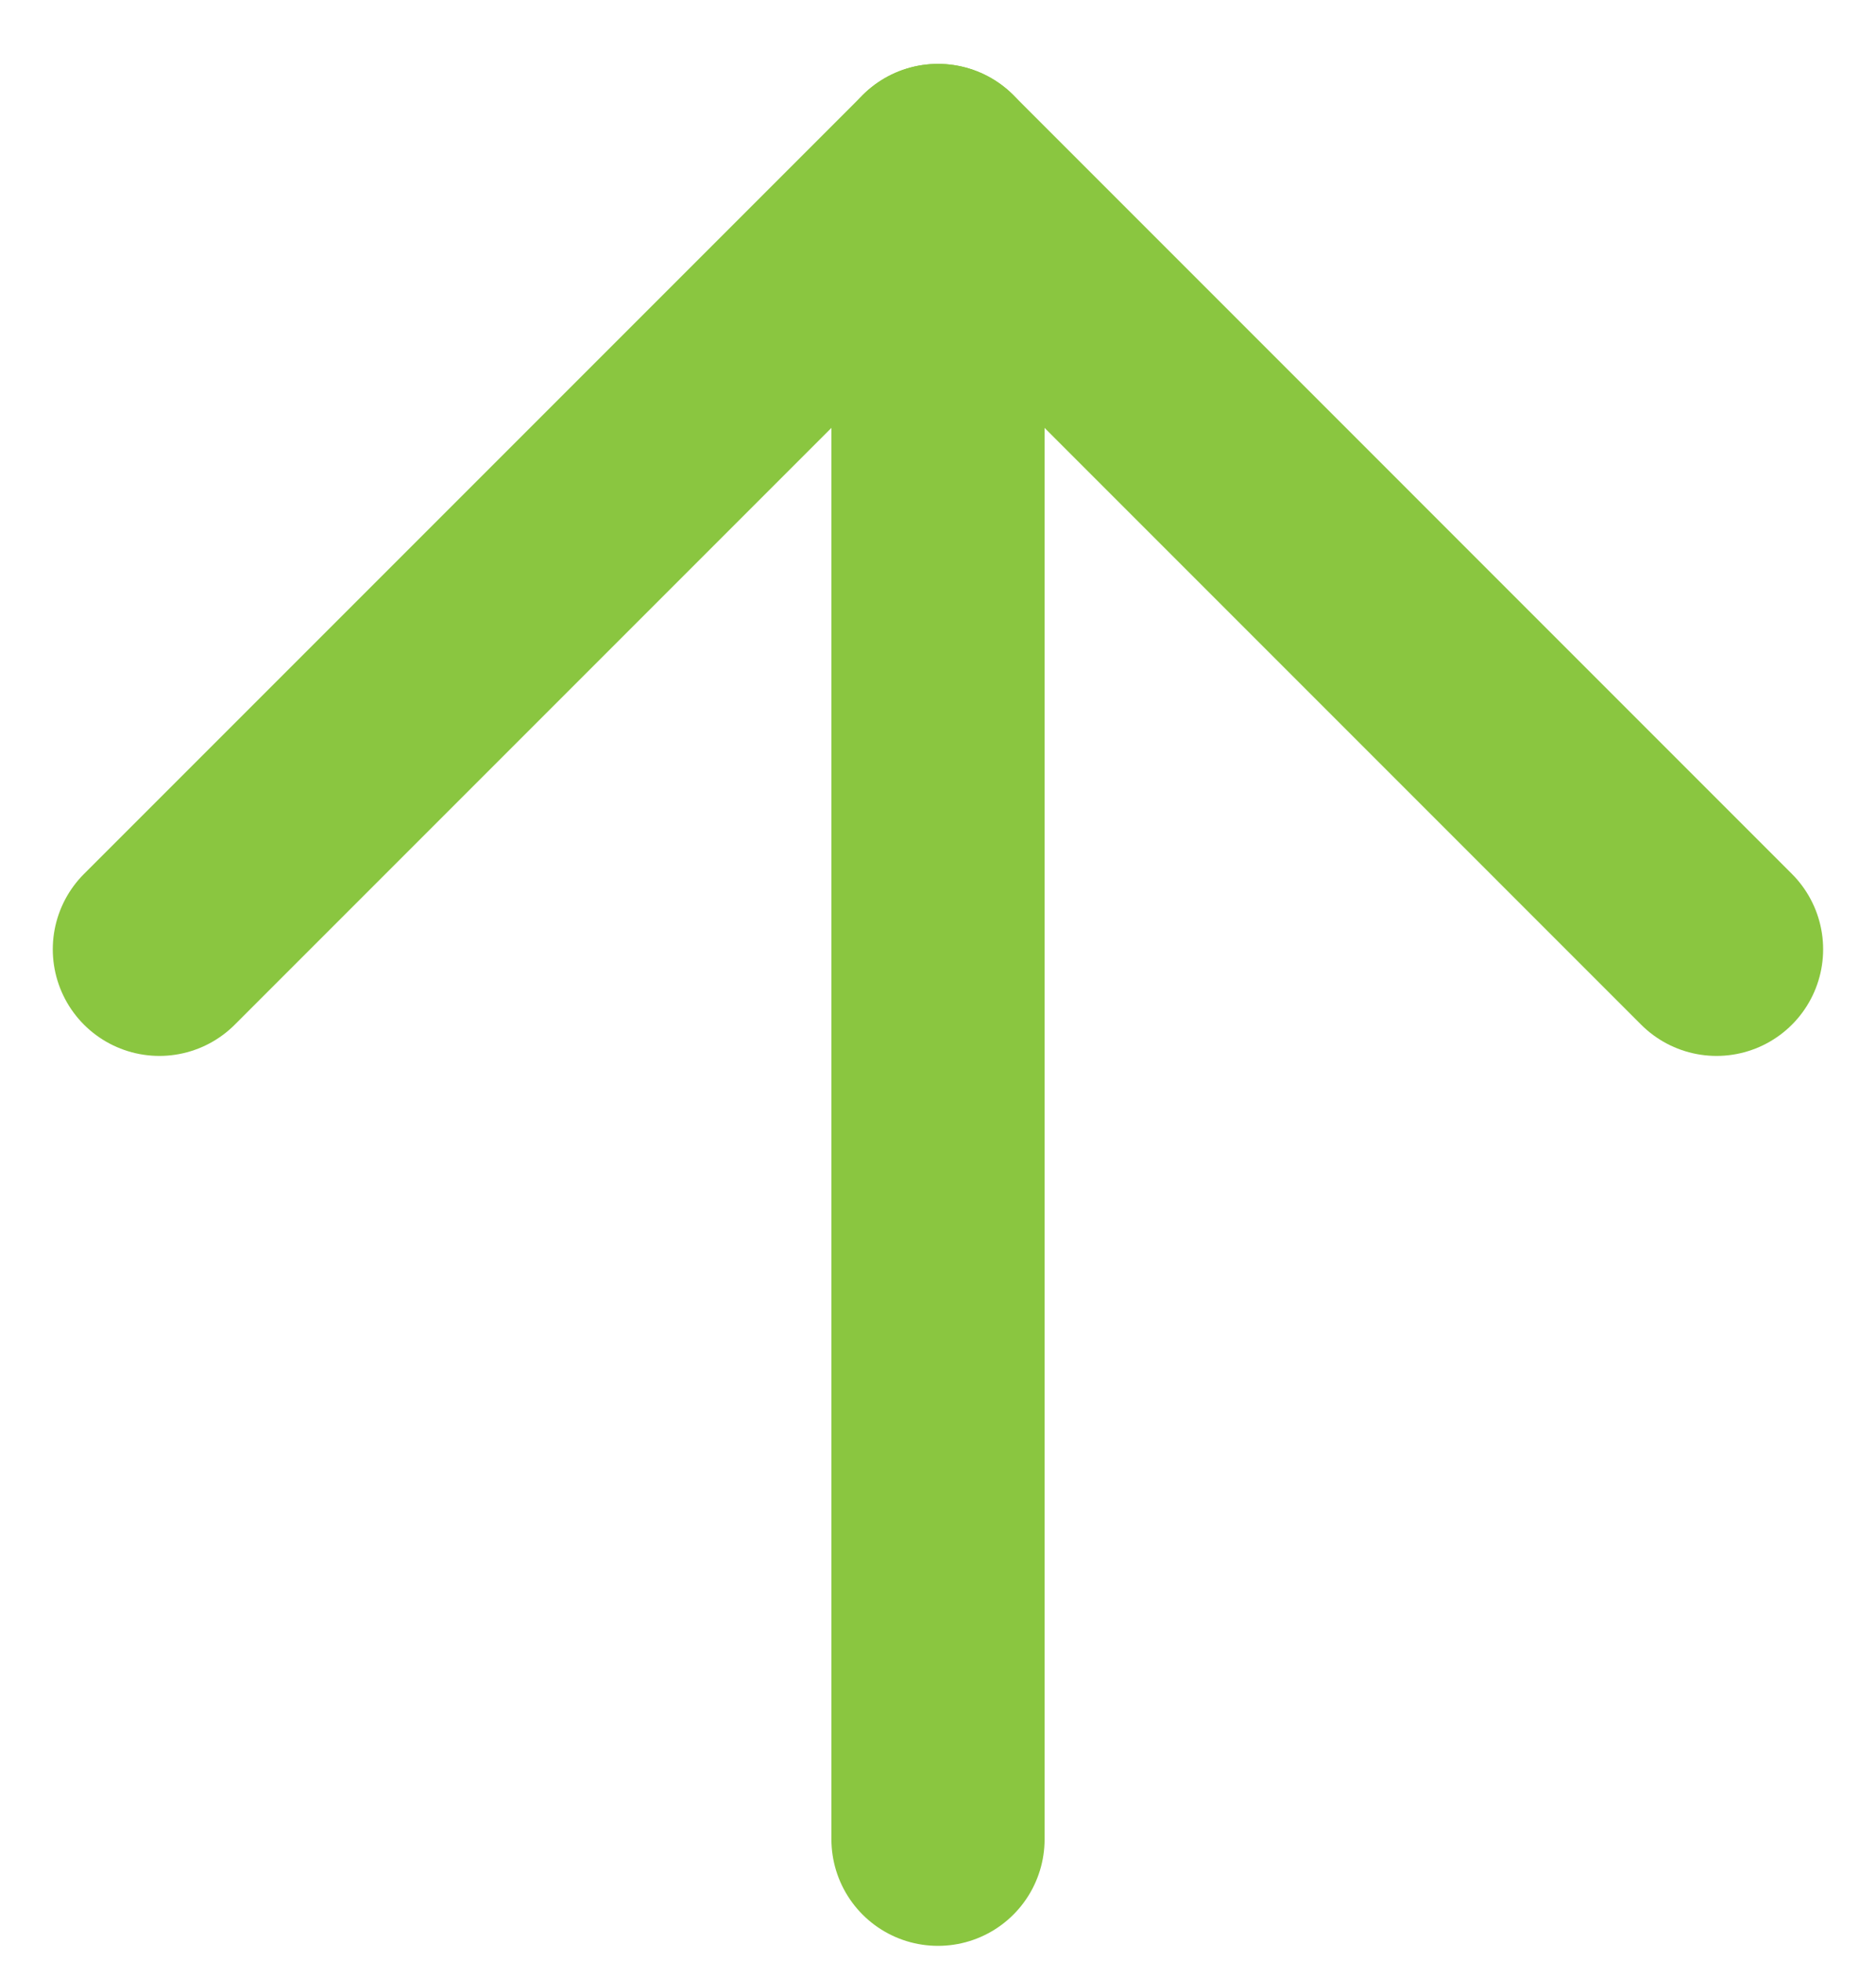 <svg width="22" height="23" viewBox="0 0 22 23" fill="none" xmlns="http://www.w3.org/2000/svg">
<path d="M11 21.564L11 1.999" stroke="#8AC640" stroke-width="2.5" stroke-linecap="round" stroke-linejoin="round"/>
<path d="M20.13 11.13L11 1.999L1.869 11.13" stroke="#8AC640" stroke-width="2.5" stroke-linecap="round" stroke-linejoin="round"/>
</svg>
